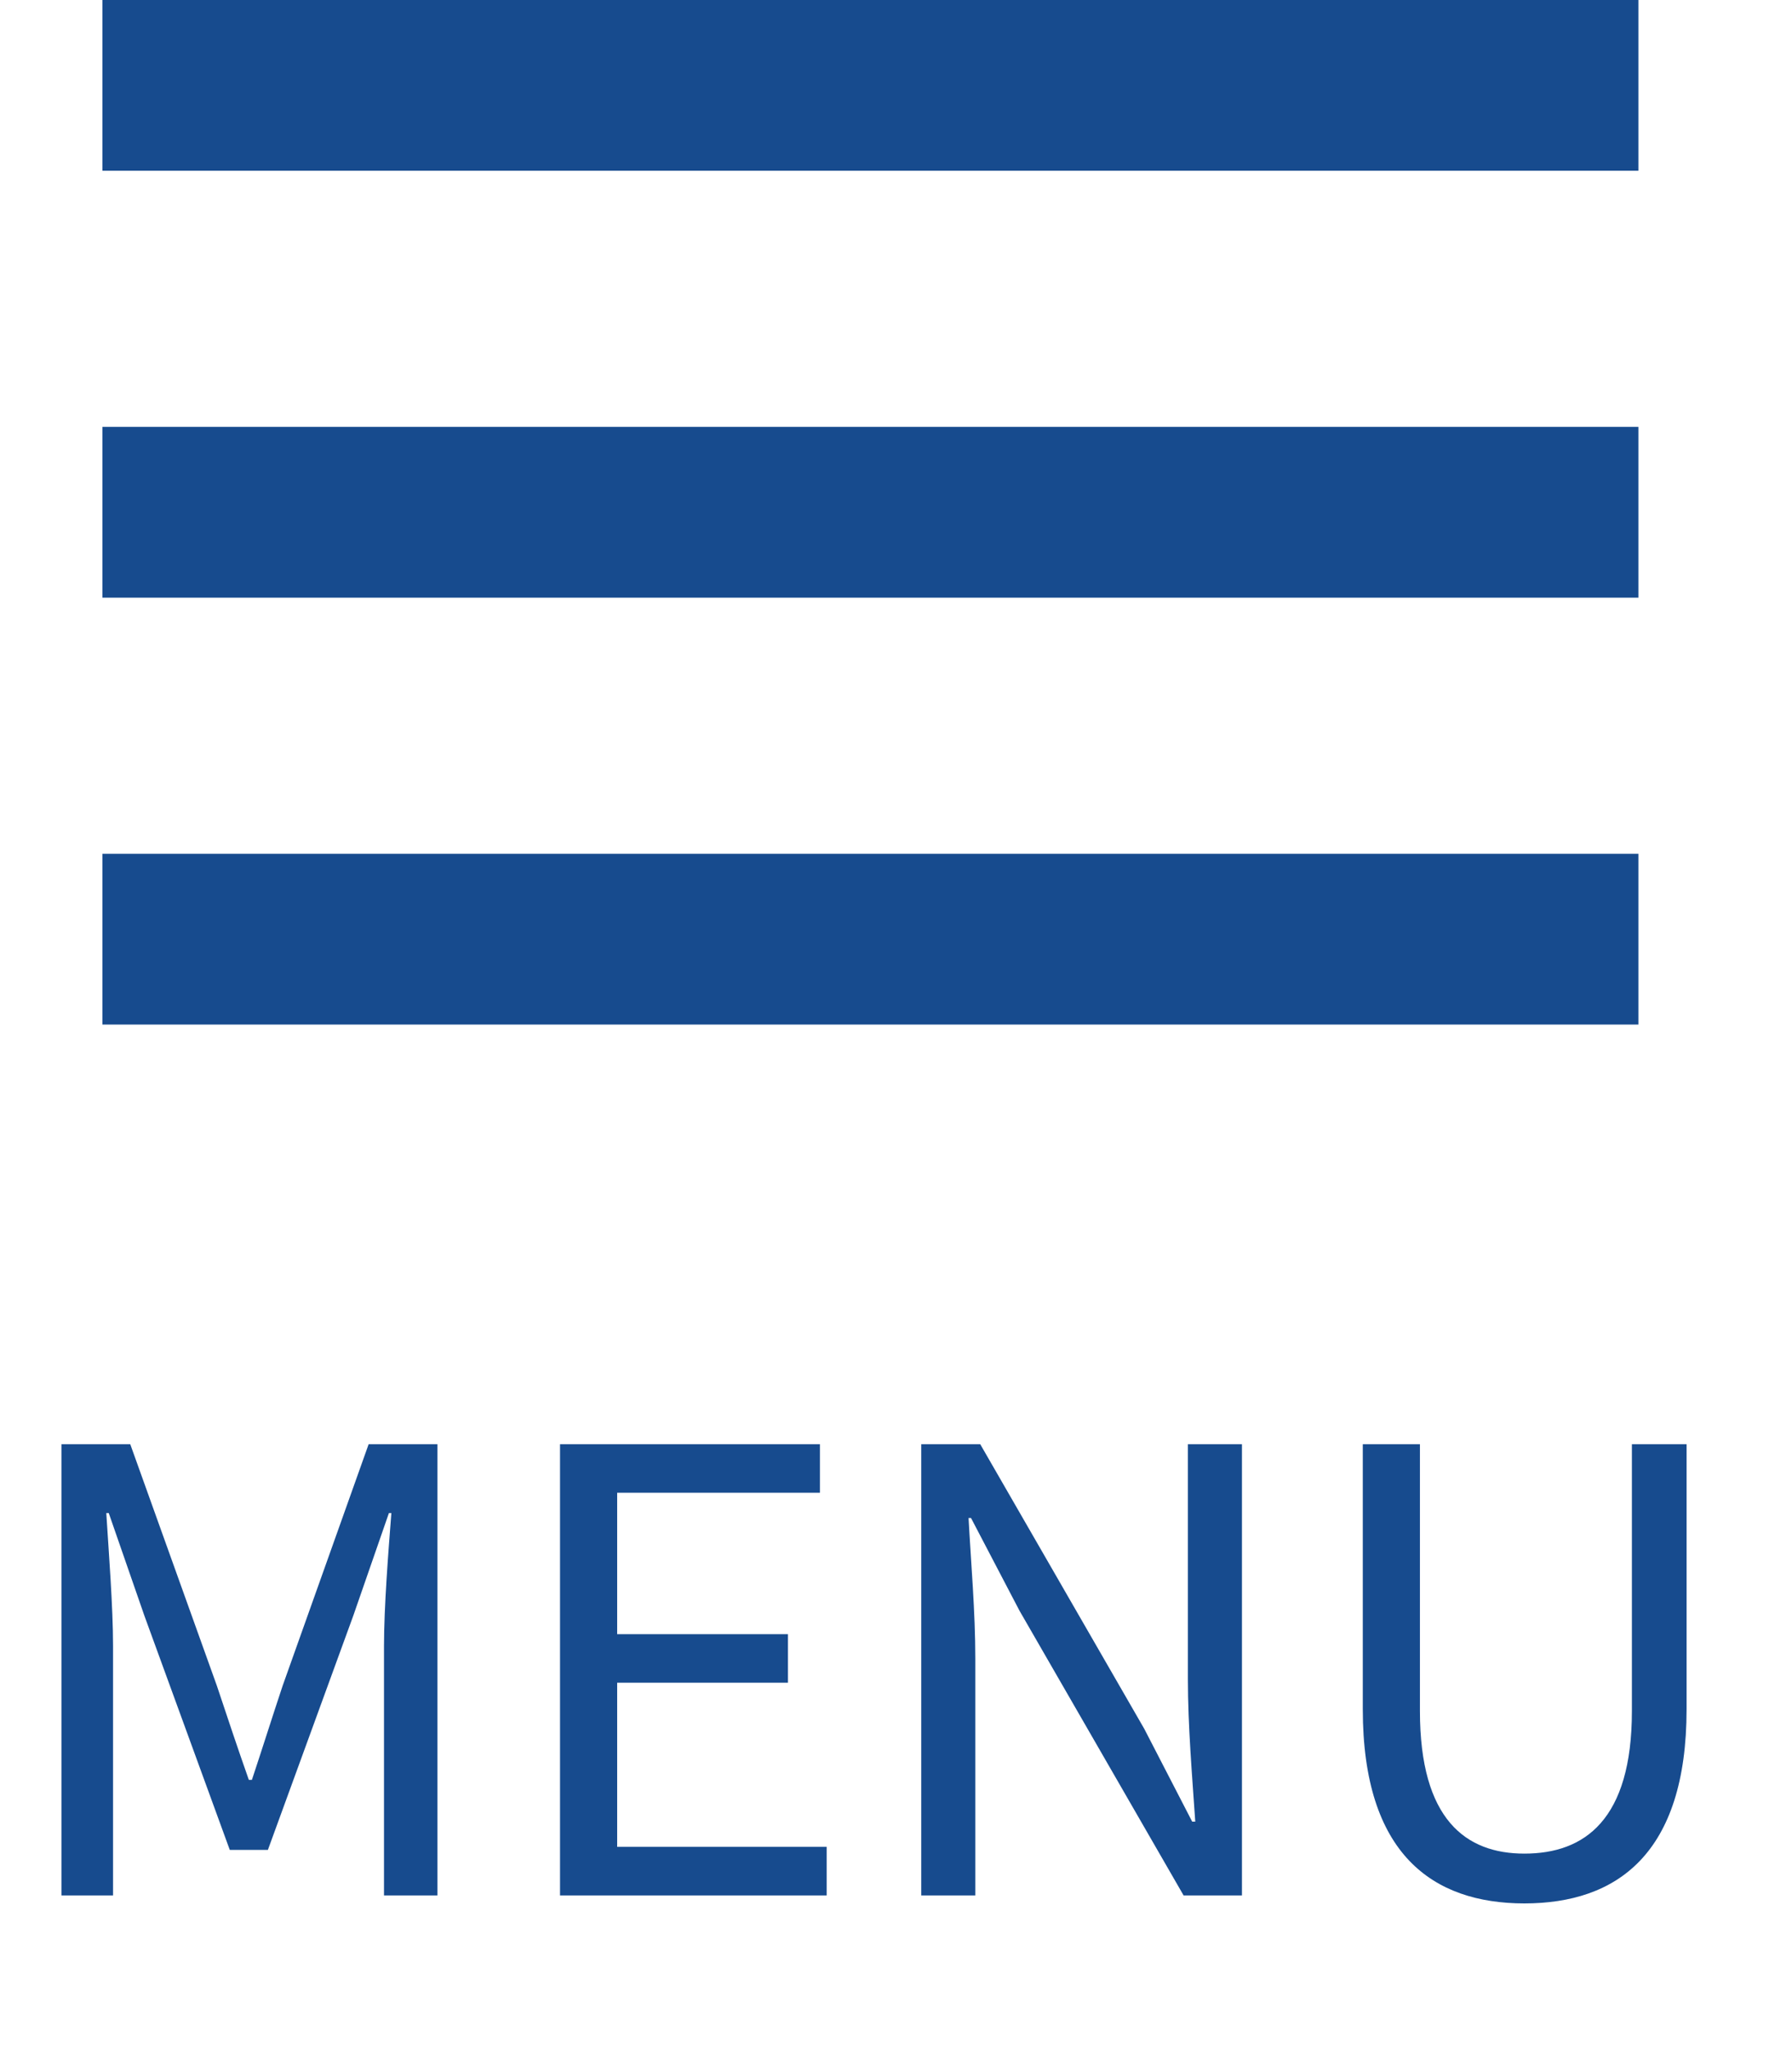 <svg width="35" height="40" viewBox="0 0 35 40" fill="none" xmlns="http://www.w3.org/2000/svg">
<path d="M2 20V16.667H32V20H2ZM2 11.667V8.333H32V11.667H2ZM2 3.333V0H32V3.333H2Z" fill="#174B8E"/>
<path d="M1.2 37V28.192H2.544L4.236 32.908C4.44 33.52 4.644 34.132 4.86 34.744H4.92C5.124 34.132 5.316 33.52 5.52 32.908L7.2 28.192H8.544V37H7.5V32.128C7.5 31.372 7.584 30.304 7.644 29.536H7.596L6.9 31.54L5.232 36.112H4.488L2.82 31.54L2.124 29.536H2.076C2.124 30.304 2.208 31.372 2.208 32.128V37H1.2ZM10.938 37V28.192H16.014V29.14H12.054V31.9H15.39V32.848H12.054V36.052H16.146V37H10.938ZM17.993 37V28.192H19.145L22.349 33.748L23.285 35.56H23.345C23.285 34.672 23.201 33.688 23.201 32.776V28.192H24.257V37H23.117L19.913 31.444L18.965 29.632H18.917C18.965 30.52 19.049 31.456 19.049 32.38V37H17.993ZM29.773 37.156C27.985 37.156 26.617 36.196 26.617 33.364V28.192H27.733V33.4C27.733 35.524 28.633 36.184 29.773 36.184C30.949 36.184 31.873 35.524 31.873 33.4V28.192H32.941V33.364C32.941 36.196 31.573 37.156 29.773 37.156Z" fill="#174B8E"/>
</svg>
